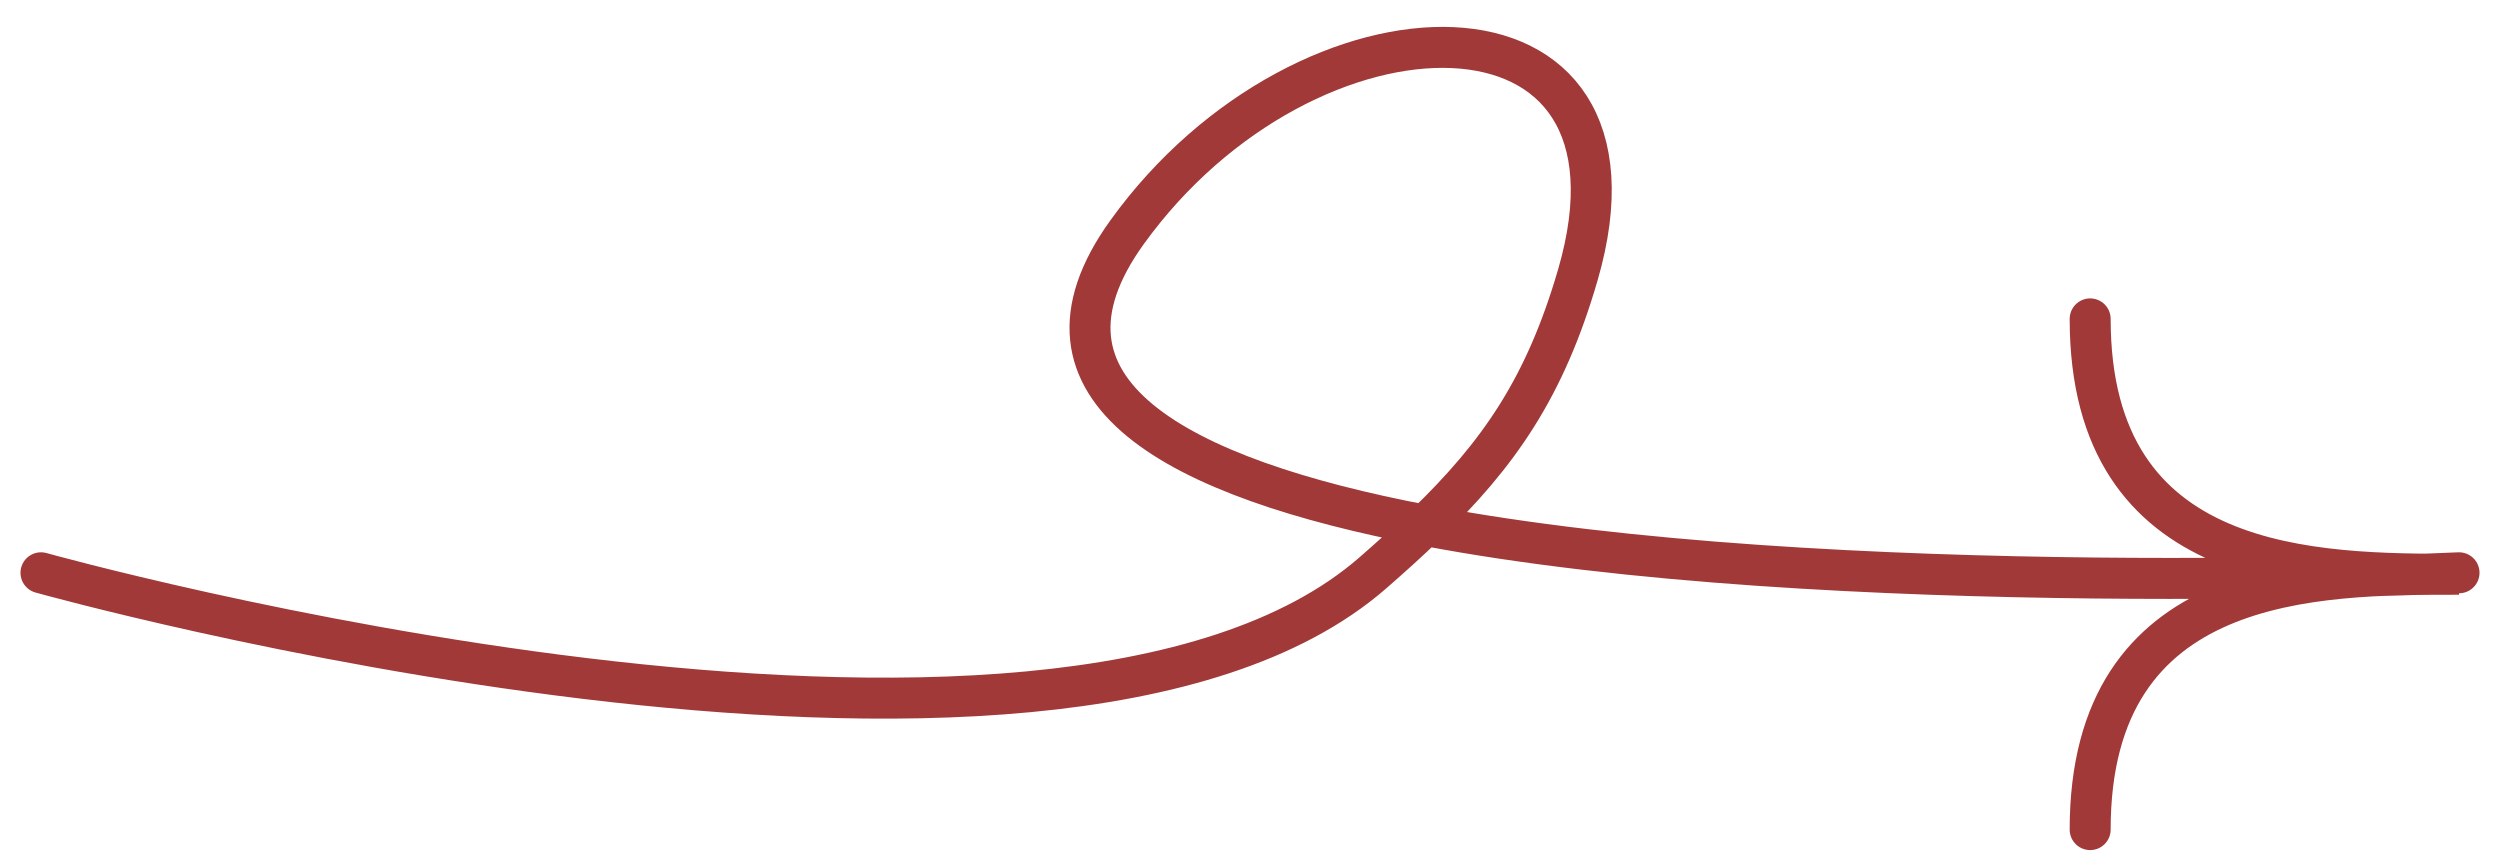 <?xml version="1.0" encoding="UTF-8"?> <svg xmlns="http://www.w3.org/2000/svg" width="61" height="21" viewBox="0 0 61 21" fill="none"> <path d="M1 13.976C1 13.976 25.61 20.859 33.5 13.976C33.958 13.576 34.38 13.195 34.77 12.818M34.77 12.818C36.575 11.079 37.702 9.452 38.5 6.706C40.621 -0.591 31.897 -0.436 27.5 5.667C24.712 9.537 28.721 11.666 34.77 12.818ZM34.77 12.818C44.66 14.702 60 13.976 60 13.976M51 7.781C51 14.012 56.5 14.012 60 14.012C56.5 14.012 51 14.011 51 20.242" stroke="#A13938" stroke-linecap="round"></path> </svg> 